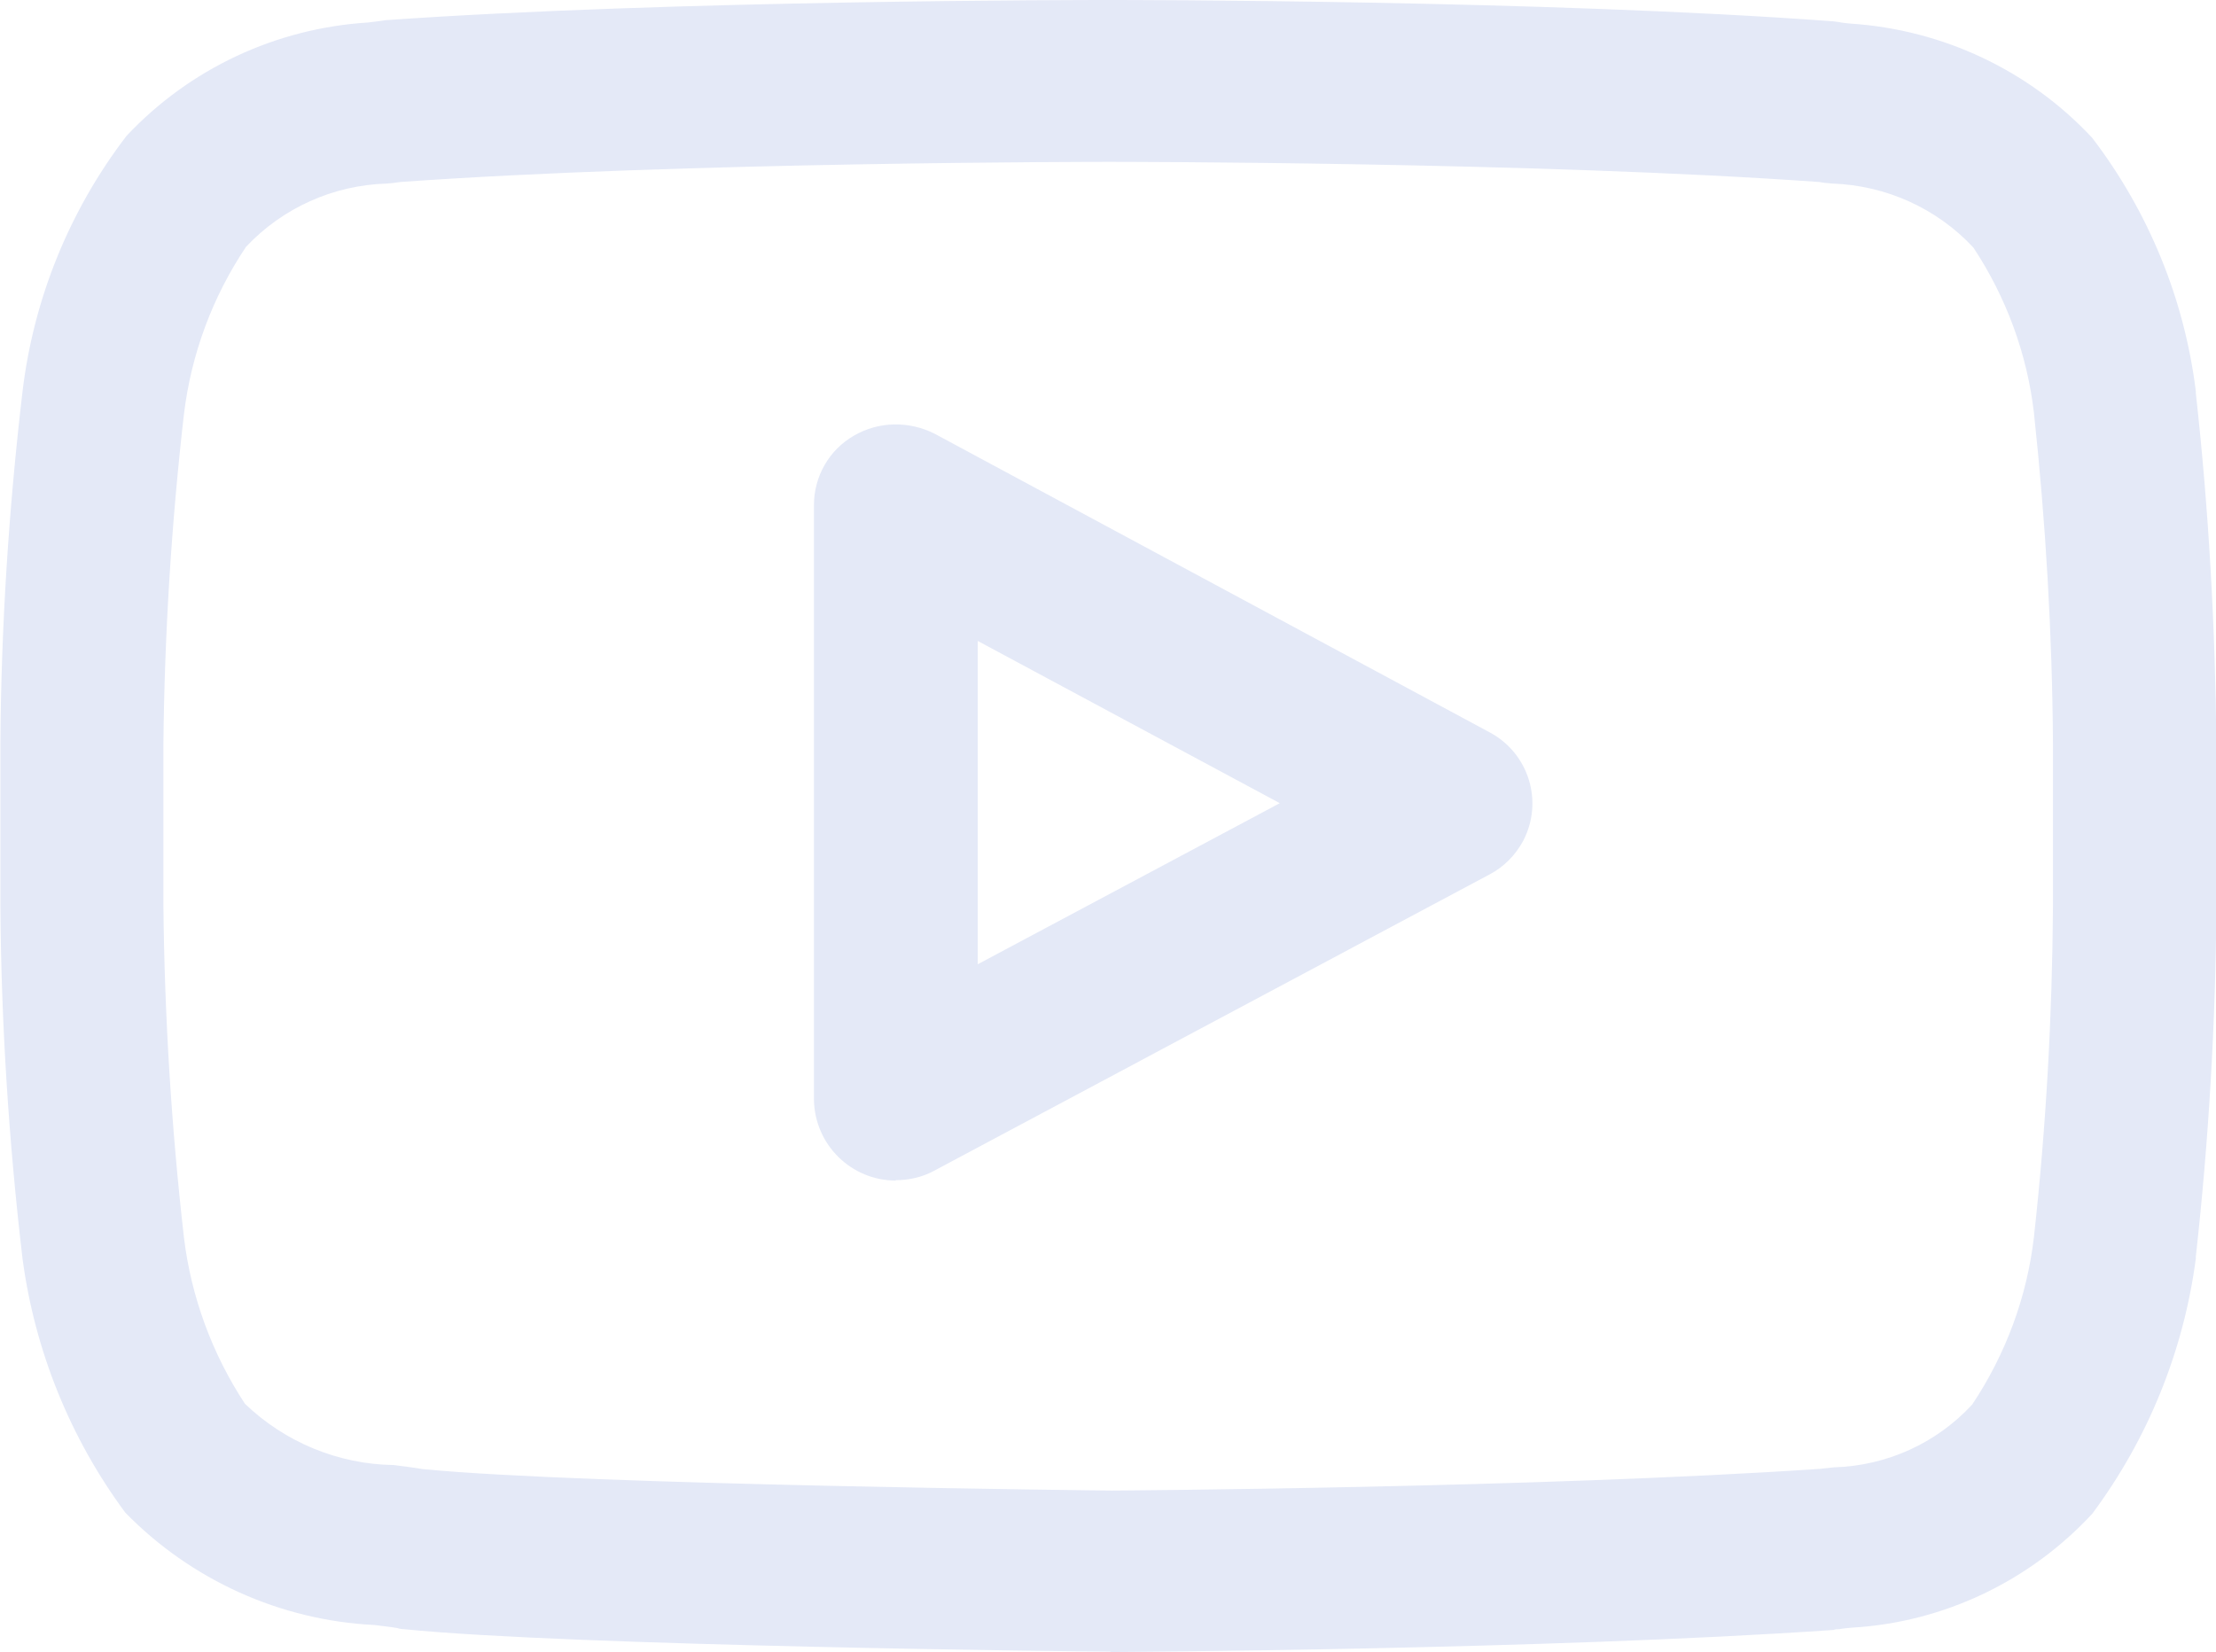 <?xml version="1.0" encoding="UTF-8"?>
<svg id="Capa_2" data-name="Capa 2" xmlns="http://www.w3.org/2000/svg" viewBox="0 0 58.18 43.38">
  <defs>
    <style>
      .cls-1 {
        fill: #e4e9f7;
      }
    </style>
  </defs>
  <g id="Capa_1-2" data-name="Capa 1">
    <path id="Trazado_425" data-name="Trazado 425" class="cls-1" d="M29.15,43.37c-.61,0-14.2-.15-18.54-.59-.06,0-.12-.01-.18-.03-.17-.03-.37-.05-.6-.08-2.47-.12-4.81-1.18-6.54-2.95-1.45-1.96-2.38-4.26-2.7-6.68-.36-3.07-.56-6.17-.58-9.26v-4.26c.02-3.08.22-6.16.58-9.23.29-2.44,1.23-4.76,2.73-6.72,1.66-1.77,3.93-2.83,6.35-2.98l.32-.04.13-.02C17.63,0,28.61,0,29.07,0h.06c.46,0,11.47,0,19,.56l.15.02c.09.02.2.03.31.04,2.42.16,4.69,1.23,6.34,3,1.48,1.94,2.42,4.23,2.72,6.65v.05c.34,3.06.51,6.13.54,9.21v4.26c-.02,3.08-.2,6.15-.54,9.21v.05c-.32,2.43-1.26,4.74-2.72,6.7-1.64,1.77-3.9,2.85-6.31,2.99-.12.01-.23.02-.33.04-.05,0-.11,0-.15.02-7.51.52-18.87.58-18.98.58M11.14,38.58c4.24.41,17.91.56,18.04.56.08,0,11.22-.07,18.6-.57l.37-.04c1.38-.04,2.69-.63,3.63-1.65.88-1.32,1.44-2.83,1.62-4.4.32-2.89.48-5.79.5-8.69v-4.26c-.02-2.9-.19-5.8-.5-8.69-.18-1.55-.73-3.04-1.59-4.34-.96-1.03-2.29-1.63-3.7-1.68-.13-.01-.24-.02-.34-.04-7.37-.53-18.51-.53-18.62-.53h-.06c-.11,0-11.22,0-18.59.53-.11.02-.23.03-.34.04-1.41.04-2.74.64-3.7,1.66-.88,1.31-1.44,2.82-1.63,4.39-.33,2.88-.51,5.77-.54,8.66v4.26c.03,2.91.21,5.82.54,8.71.19,1.56.74,3.05,1.6,4.36,1.05,1.01,2.45,1.59,3.91,1.61.29.04.56.07.78.11M23.52,31c-1.17,0-2.13-.94-2.15-2.12v-15.62c0-.75.4-1.45,1.05-1.82.65-.38,1.45-.39,2.12-.05l14.57,7.84c1.03.55,1.42,1.82.88,2.85-.2.37-.5.68-.88.88l-14.58,7.78c-.31.17-.66.25-1.02.25M25.67,16.83v8.49l7.93-4.23-7.93-4.26Z"/>
  </g>
</svg>